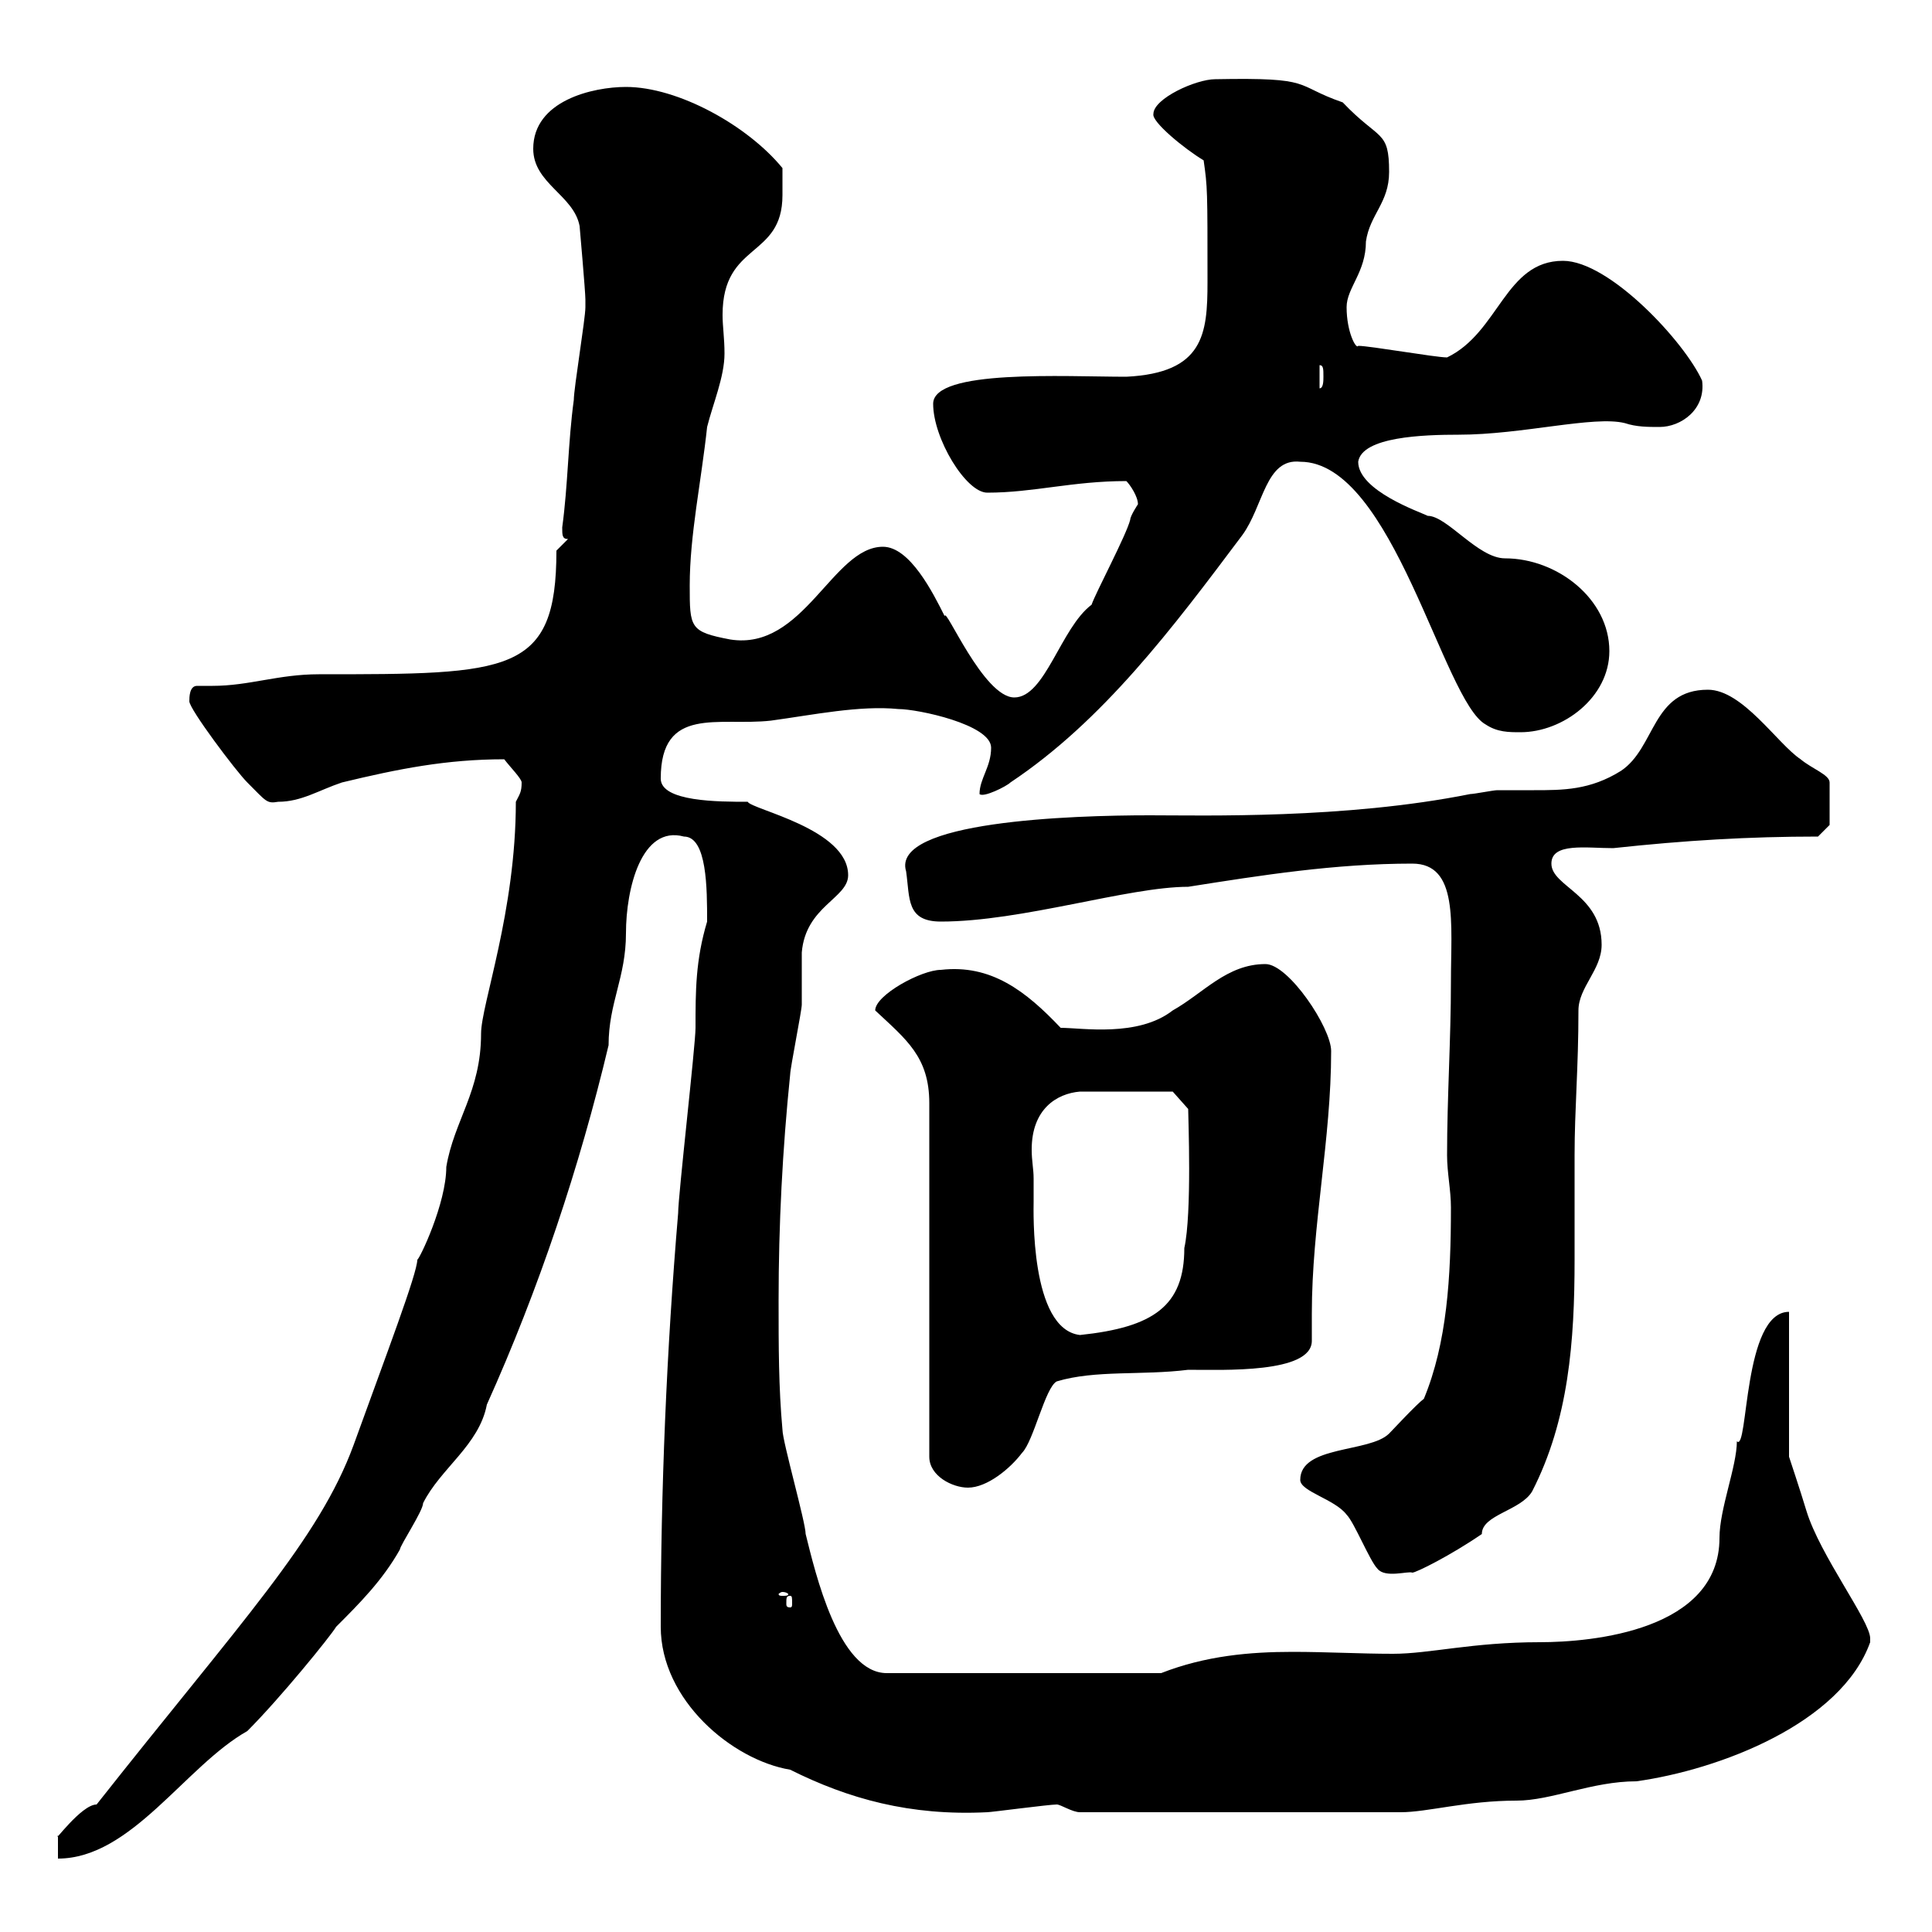 <svg xmlns="http://www.w3.org/2000/svg" xmlns:xlink="http://www.w3.org/1999/xlink" width="300" height="300"><path d="M80.10 124.50C80.10 141.60 74.70 156 74.70 160.50C74.70 169.50 70.50 174 69.30 181.20C69.30 186.90 65.10 195.60 64.80 195.60C64.80 197.70 60 210.30 54.90 224.40C49.50 239.10 37.50 251.70 15 280.20C12.60 280.20 8.10 286.50 9 285C9 285.60 9 288.60 9 288.60C20.40 288.60 28.80 274.20 38.40 268.80C43.50 263.70 51.30 254.10 52.20 252.60C55.80 249 59.40 245.40 62.10 240.60C62.10 240 65.70 234.60 65.70 233.40C68.40 228 74.40 224.40 75.60 218.10C83.70 200.10 90 181.20 94.50 162.30C94.50 155.70 97.20 151.80 97.20 144.90C97.20 138 99.60 128.10 106.20 129.90C109.80 129.90 109.80 138 109.80 143.10C108 149.10 108 153.90 108 159.60C108 162.30 105.30 185.70 105.30 188.40C103.50 209.70 102.60 231.30 102.60 252.60C102.60 264 113.70 273.30 122.70 274.80C131.70 279.30 141.30 282 153.30 281.40C153.90 281.40 162.90 280.20 164.10 280.20C164.70 280.20 166.50 281.40 167.70 281.40L217.50 281.40C221.70 281.40 227.70 279.60 235.50 279.60C240.90 279.60 247.20 276.60 254.10 276.60C267 274.80 285.90 267.60 290.40 255C290.40 255 290.40 255 290.40 254.40C290.40 251.70 282.60 241.50 280.50 234.60C279.60 231.60 277.80 226.20 277.80 226.20L277.80 203.70C270.60 203.70 271.50 225.60 269.70 223.80C269.70 227.70 267 234.30 267 238.80C267 253.20 247.20 255 239.10 255C228.60 255 222 256.80 216.30 256.80C211.20 256.80 206.10 256.50 200.70 256.50C194.10 256.50 187.20 257.10 180.30 259.80L137.70 259.80C130.20 259.80 126.60 244.20 125.10 238.20C125.10 236.40 121.50 223.80 121.50 222C120.90 215.40 120.90 209.10 120.90 201.90C120.90 190.20 121.50 178.50 122.70 166.80C122.70 165.90 124.50 156.90 124.50 156C124.50 155.10 124.50 148.50 124.50 147.90C125.10 140.70 131.70 139.50 131.70 135.90C131.70 128.70 116.70 125.70 116.10 124.50C111.60 124.50 102.60 124.50 102.60 120.90C102.60 109.50 111.60 112.80 119.70 111.90C126.30 111 133.50 109.50 139.50 110.10C142.50 110.10 153.90 112.50 153.90 116.10C153.90 119.10 152.10 120.90 152.10 123.30C152.70 123.90 156.30 122.10 156.90 121.50C171.30 111.90 182.10 97.50 192.90 83.10C196.20 78.60 196.50 71.10 201.90 71.70C216.30 71.70 224.10 108.90 230.70 112.50C232.50 113.70 234.30 113.70 236.10 113.70C242.70 113.70 249.90 108.30 249.90 101.10C249.90 93 241.80 86.70 233.70 86.70C229.50 86.70 224.70 80.10 221.70 80.10C220.50 79.50 210.90 76.20 210.90 71.70C211.50 67.80 221.10 67.50 226.50 67.50C236.40 67.50 247.50 64.50 252.30 65.70C254.10 66.30 255.90 66.30 257.70 66.30C261 66.30 264.90 63.60 264.30 59.10C261.60 53.10 249.90 40.50 242.70 40.50C233.70 40.50 232.80 51.60 224.70 55.50C222.90 55.50 212.70 53.70 210.90 53.70C210.60 54.30 209.10 51.60 209.10 47.70C209.10 44.70 212.10 42.30 212.10 37.50C212.70 33.30 215.70 31.50 215.70 26.70C215.70 20.10 214.20 21.90 208.50 15.90C200.70 13.20 204.30 12 188.70 12.30C185.70 12.30 179.10 15.30 179.10 17.70C178.80 18.90 183.90 23.10 186.90 24.90C187.50 29.10 187.50 29.40 187.50 43.80C187.50 51.90 186.90 57.90 174.90 58.50C165.30 58.50 144.90 57.30 144.90 62.70C144.90 68.10 150 76.50 153.30 76.50C160.50 76.50 166.50 74.70 174.90 74.70C175.50 75.30 176.70 77.10 176.70 78.30C176.70 78.30 175.50 80.10 175.50 80.70C174.90 83.10 170.10 92.10 169.50 93.90C164.70 97.50 162.30 108.30 157.50 108.30C152.70 108.30 146.70 93.90 146.70 95.70C144.90 92.10 141.30 84.90 137.10 84.90C129.30 84.90 124.80 101.10 113.40 99.30C107.10 98.10 107.10 97.50 107.10 90.90C107.10 83.10 108.90 74.70 109.80 66.30C110.70 62.70 112.50 58.50 112.50 54.90C112.50 52.50 112.20 50.70 112.20 48.90C112.20 37.50 121.50 40.20 121.50 30.30C121.50 29.70 121.50 26.70 121.50 26.10C116.10 19.50 105.30 13.50 97.20 13.50C92.10 13.50 82.80 15.60 82.80 23.10C82.80 28.50 89.10 30.30 90 35.10C90 35.10 90.90 45.30 90.90 46.50C90.90 46.50 90.90 47.70 90.90 47.70C90.90 49.50 89.10 60.30 89.10 62.10C88.20 68.70 88.20 75.30 87.30 81.90C87.30 83.10 87.30 83.70 88.20 83.70L86.40 85.50C86.40 104.70 79.20 104.70 49.50 104.70C43.20 104.70 38.70 106.50 33 106.50C32.40 106.50 31.20 106.50 30.60 106.50C29.40 106.50 29.40 108.30 29.40 108.90C29.40 110.10 36.60 119.70 38.40 121.50C41.40 124.50 41.40 124.80 43.20 124.50C46.80 124.50 49.50 122.70 53.10 121.50C61.80 119.40 69.30 117.90 78.30 117.90C79.20 119.10 81 120.90 81 121.50C81 123 80.70 123.30 80.10 124.50ZM122.70 247.80C123 247.80 123 248.10 123 249C123 249.30 123 249.60 122.70 249.60C122.10 249.60 122.10 249.30 122.10 249C122.10 248.10 122.10 247.80 122.70 247.80ZM121.50 247.20C122.10 247.20 122.40 247.50 122.40 247.50C122.40 247.80 122.10 247.80 121.50 247.80C121.20 247.80 120.90 247.80 120.90 247.50C120.90 247.50 121.20 247.20 121.50 247.20ZM213.90 243.60C215.10 245.10 218.70 243.90 219.30 244.20C219.90 244.20 225.30 241.50 230.10 238.20C230.10 235.20 236.10 234.60 237.90 231.60C243.60 220.50 244.50 208.20 244.50 195.60C244.50 190.20 244.50 184.80 244.50 179.40C244.50 172.20 245.10 165.90 245.10 156.90C245.10 153.30 248.70 150.60 248.70 146.70C248.70 138.90 240.90 137.70 240.90 134.10C240.90 130.80 246.30 131.70 250.50 131.70C261.60 130.50 271.50 129.90 282.30 129.90L284.10 128.10L284.10 121.50C284.10 120.30 281.40 119.40 279.60 117.90C276 115.50 270.60 107.10 265.20 107.10C256.50 107.10 257.10 116.10 251.70 119.70C246.90 122.70 242.70 122.70 238.20 122.70C236.40 122.70 234.60 122.70 232.50 122.70C231.90 122.70 228.90 123.30 228.30 123.30C208.80 127.20 186.90 126.60 178.50 126.60C166.50 126.60 138.30 127.50 140.70 135.30C141.30 139.50 140.70 143.10 146.10 143.10C158.70 143.10 175.20 137.70 184.50 137.70C195.90 135.90 207.30 134.10 219.30 134.10C226.50 134.10 225.30 143.40 225.30 152.40C225.30 161.40 224.70 170.40 224.70 179.40C224.70 182.10 225.30 184.80 225.30 187.50C225.30 198.30 224.70 208.50 221.10 217.20C219.90 218.10 216.30 222 215.70 222.60C212.70 225.60 201.90 224.40 201.90 229.80C201.90 231.60 207.30 232.80 209.10 235.20C210.30 236.40 212.70 242.40 213.90 243.60ZM135.90 156.90C140.70 161.40 144.30 164.10 144.30 171.30L144.30 226.20C144.30 229.20 147.90 231 150.30 231C153.30 231 156.90 228 158.70 225.60C160.50 223.80 162.30 215.40 164.10 214.50C170.10 212.70 177.30 213.60 184.50 212.70C189.90 212.70 203.70 213.30 203.70 208.20C203.70 206.70 203.70 205.50 203.70 204C203.70 190.20 206.70 177 206.70 163.20C206.70 159.60 200.10 149.70 196.50 149.70C190.50 149.70 186.90 154.20 182.10 156.90C176.70 161.10 168 159.60 164.70 159.60C159.30 153.90 153.90 149.70 146.10 150.60C143.10 150.60 135.90 154.50 135.90 156.90ZM160.50 183C160.50 181.50 160.20 180.30 160.20 178.50C160.20 172.20 164.10 169.80 167.70 169.50L182.10 169.50L184.50 172.20C184.50 173.40 185.10 188.40 183.90 193.80C183.90 202.80 179.10 206.10 167.70 207.30C159.90 206.40 160.50 187.80 160.50 186.60C160.50 186.60 160.50 183.90 160.50 183ZM204.90 56.70C205.50 56.70 205.50 57.30 205.50 58.50C205.50 59.10 205.50 60.30 204.90 60.30Z"/></svg>